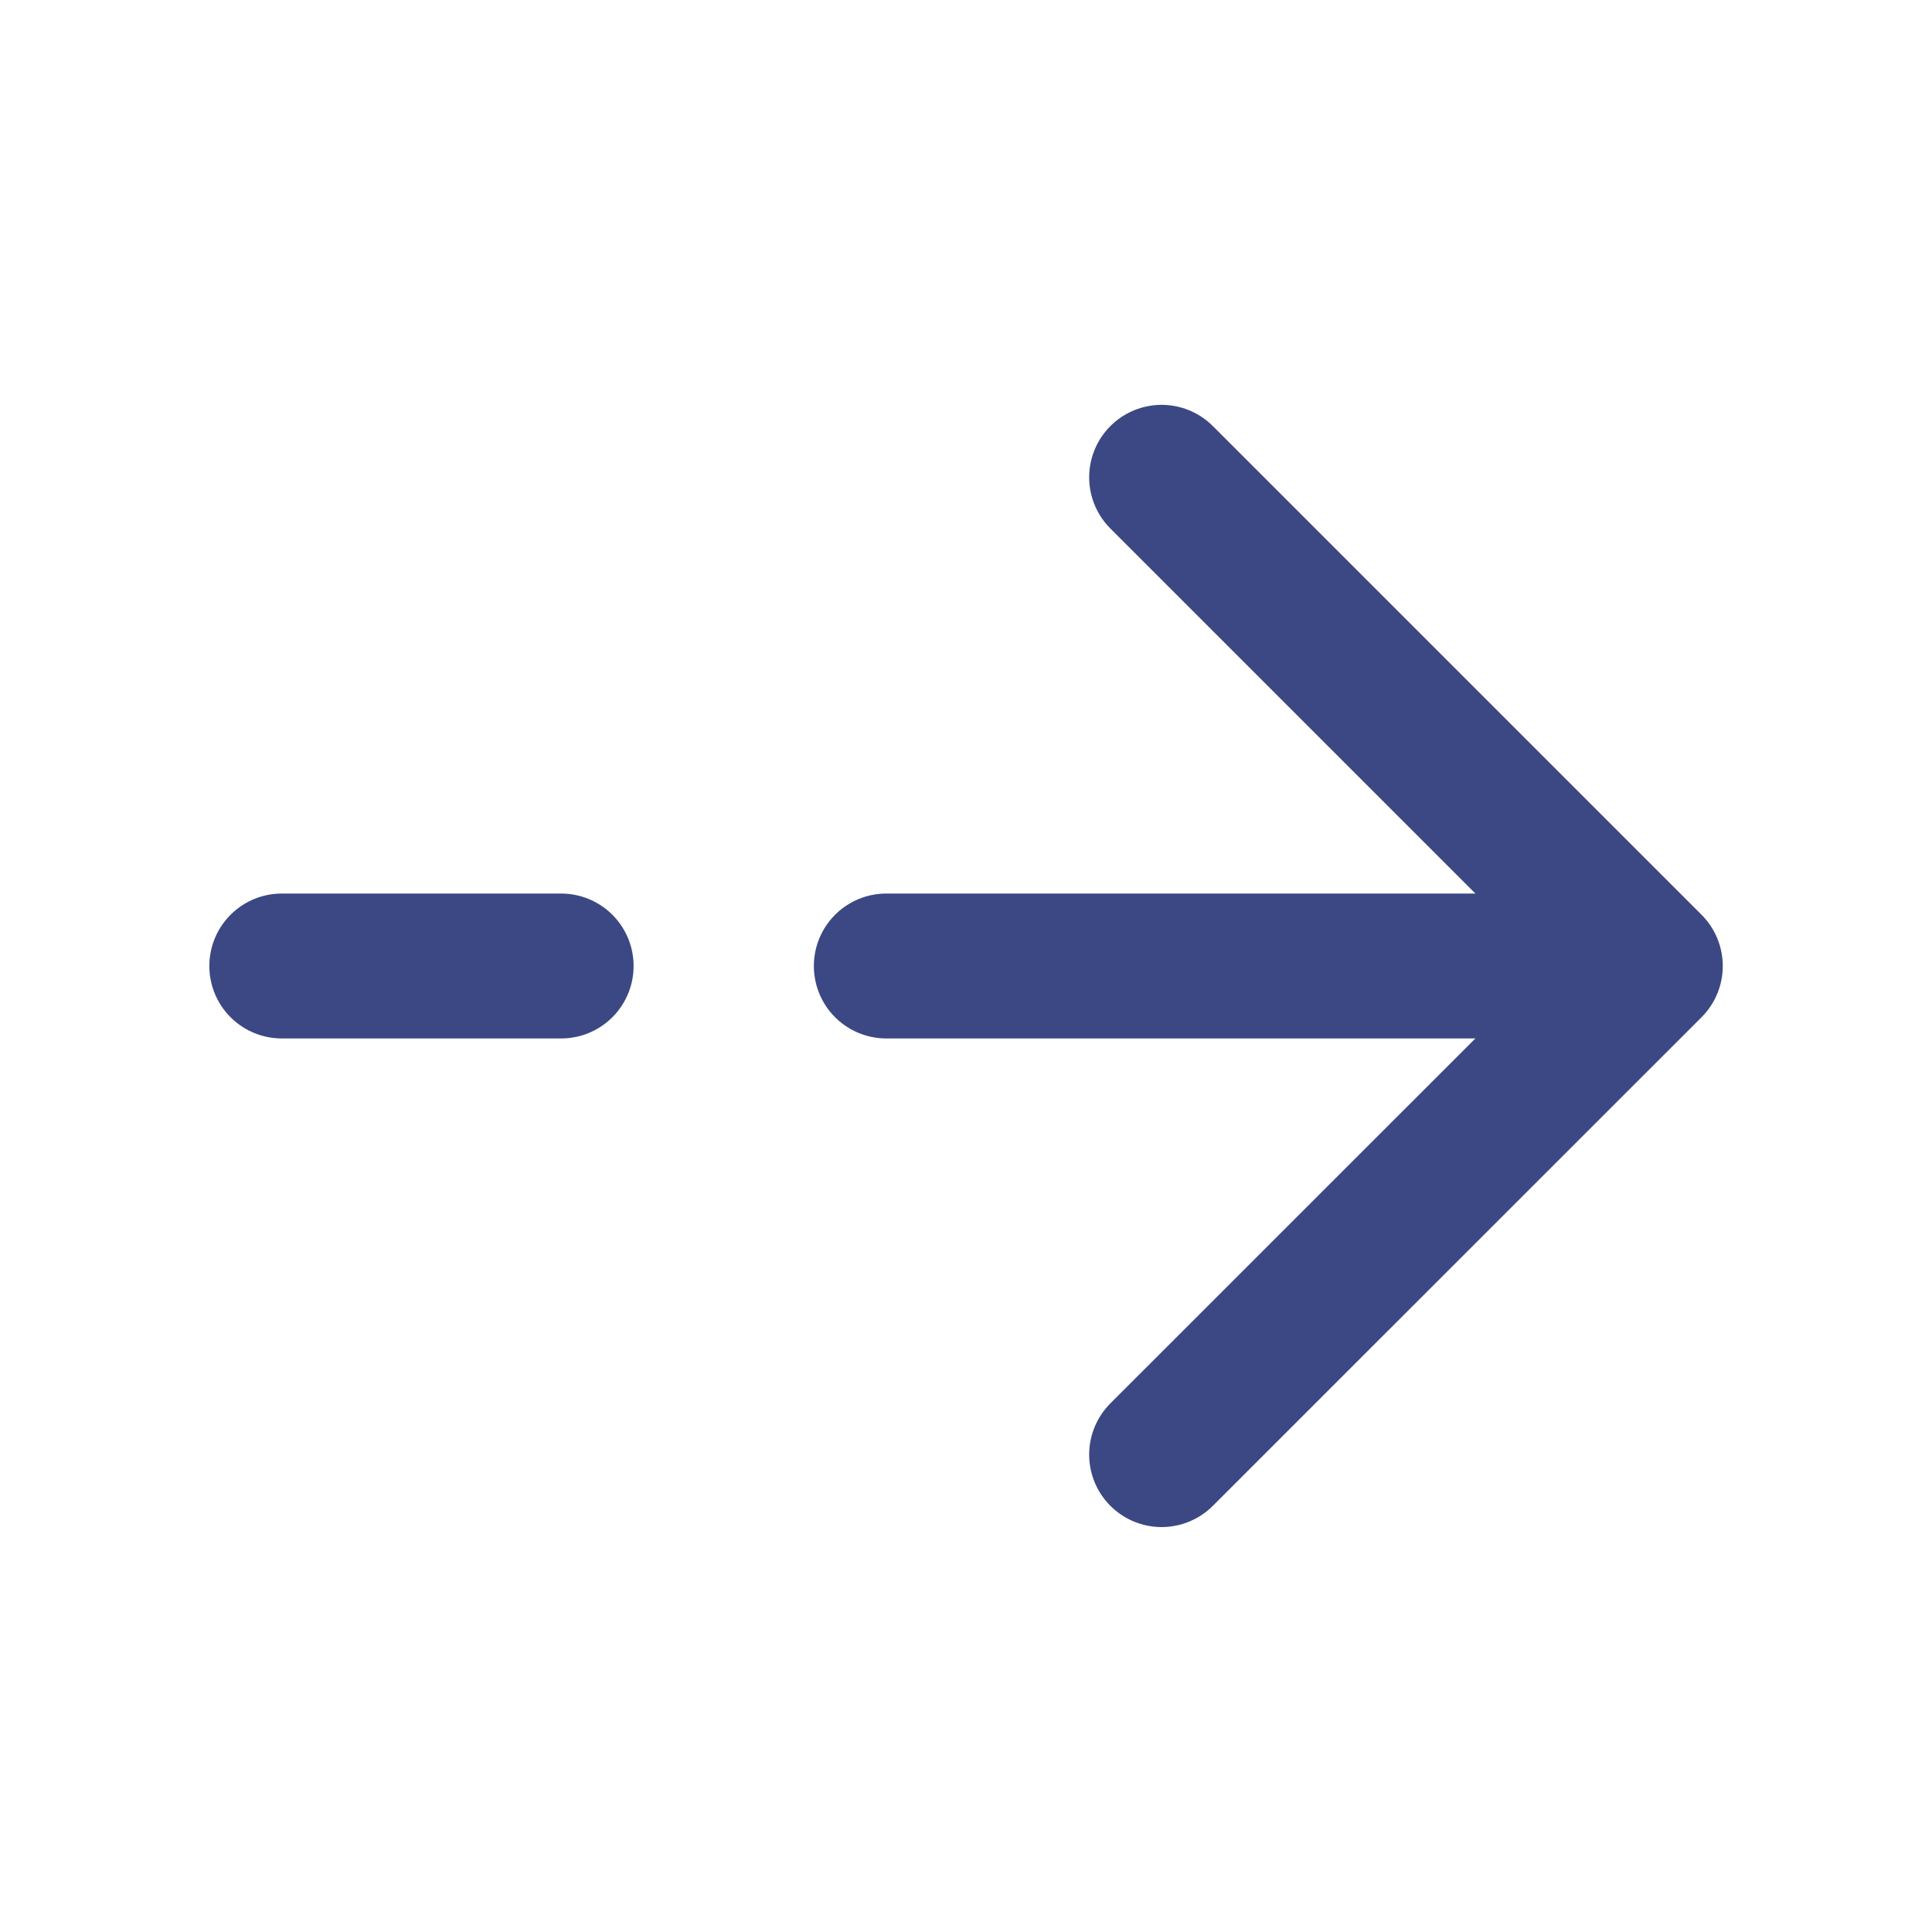 <svg width="20" height="20" viewBox="0 0 20 20" fill="none" xmlns="http://www.w3.org/2000/svg">
<path d="M12.025 4.941L17.084 10L12.025 15.058" stroke="#3B4883" stroke-width="1.5" stroke-miterlimit="10" stroke-linecap="round" stroke-linejoin="round"/>
<path d="M9.175 10H16.942" stroke="#3B4883" stroke-width="1.5" stroke-miterlimit="10" stroke-linecap="round" stroke-linejoin="round"/>
<path d="M2.917 10H5.809" stroke="#3B4883" stroke-width="1.5" stroke-miterlimit="10" stroke-linecap="round" stroke-linejoin="round"/>
</svg>
